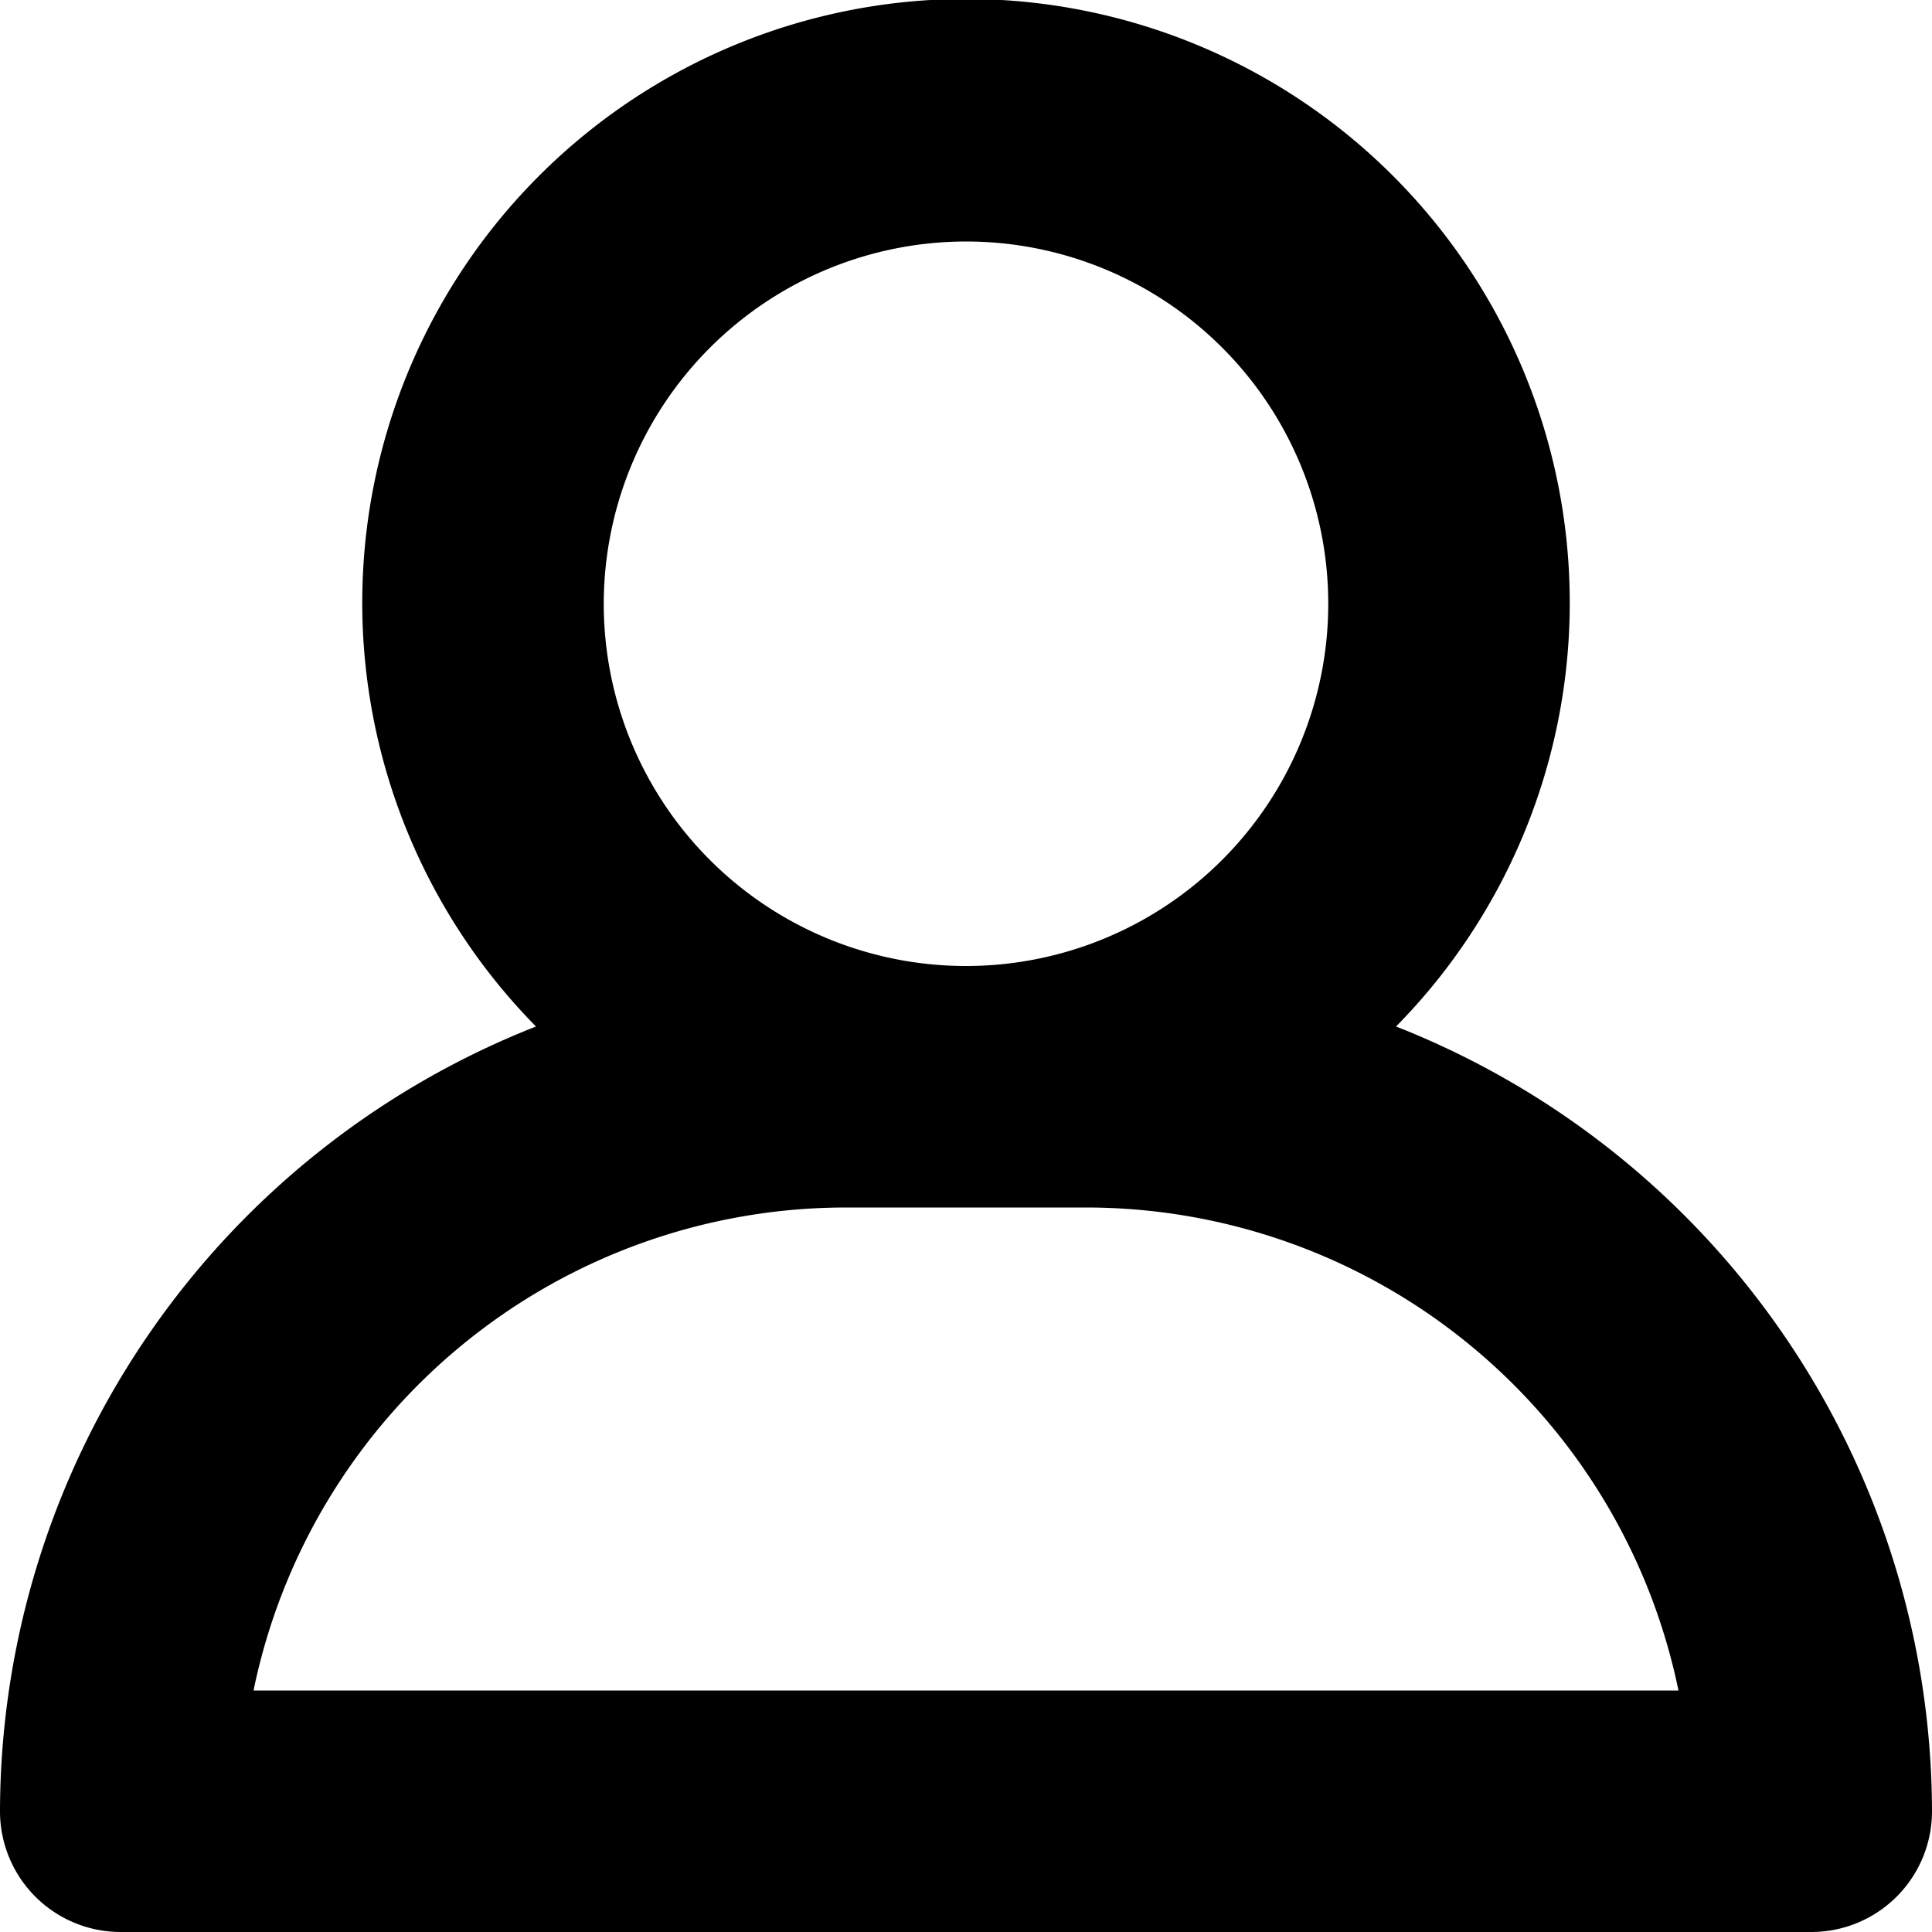 <?xml version="1.0" ?><!-- Скачано с сайта svg4.ru / Downloaded from svg4.ru -->
<svg fill="#000000" width="800px" height="800px" viewBox="0 0 96 96" xmlns="http://www.w3.org/2000/svg"><title/><path d="M69.368,51.006a30,30,0,1,0-42.735,0A41.997,41.997,0,0,0,0,90a5.997,5.997,0,0,0,6,6H90a5.997,5.997,0,0,0,6-6A41.997,41.997,0,0,0,69.368,51.006ZM48,12A18,18,0,1,1,30,30,18.02,18.02,0,0,1,48,12ZM12.598,84A30.062,30.062,0,0,1,42,60H54A30.062,30.062,0,0,1,83.402,84Z"/></svg>